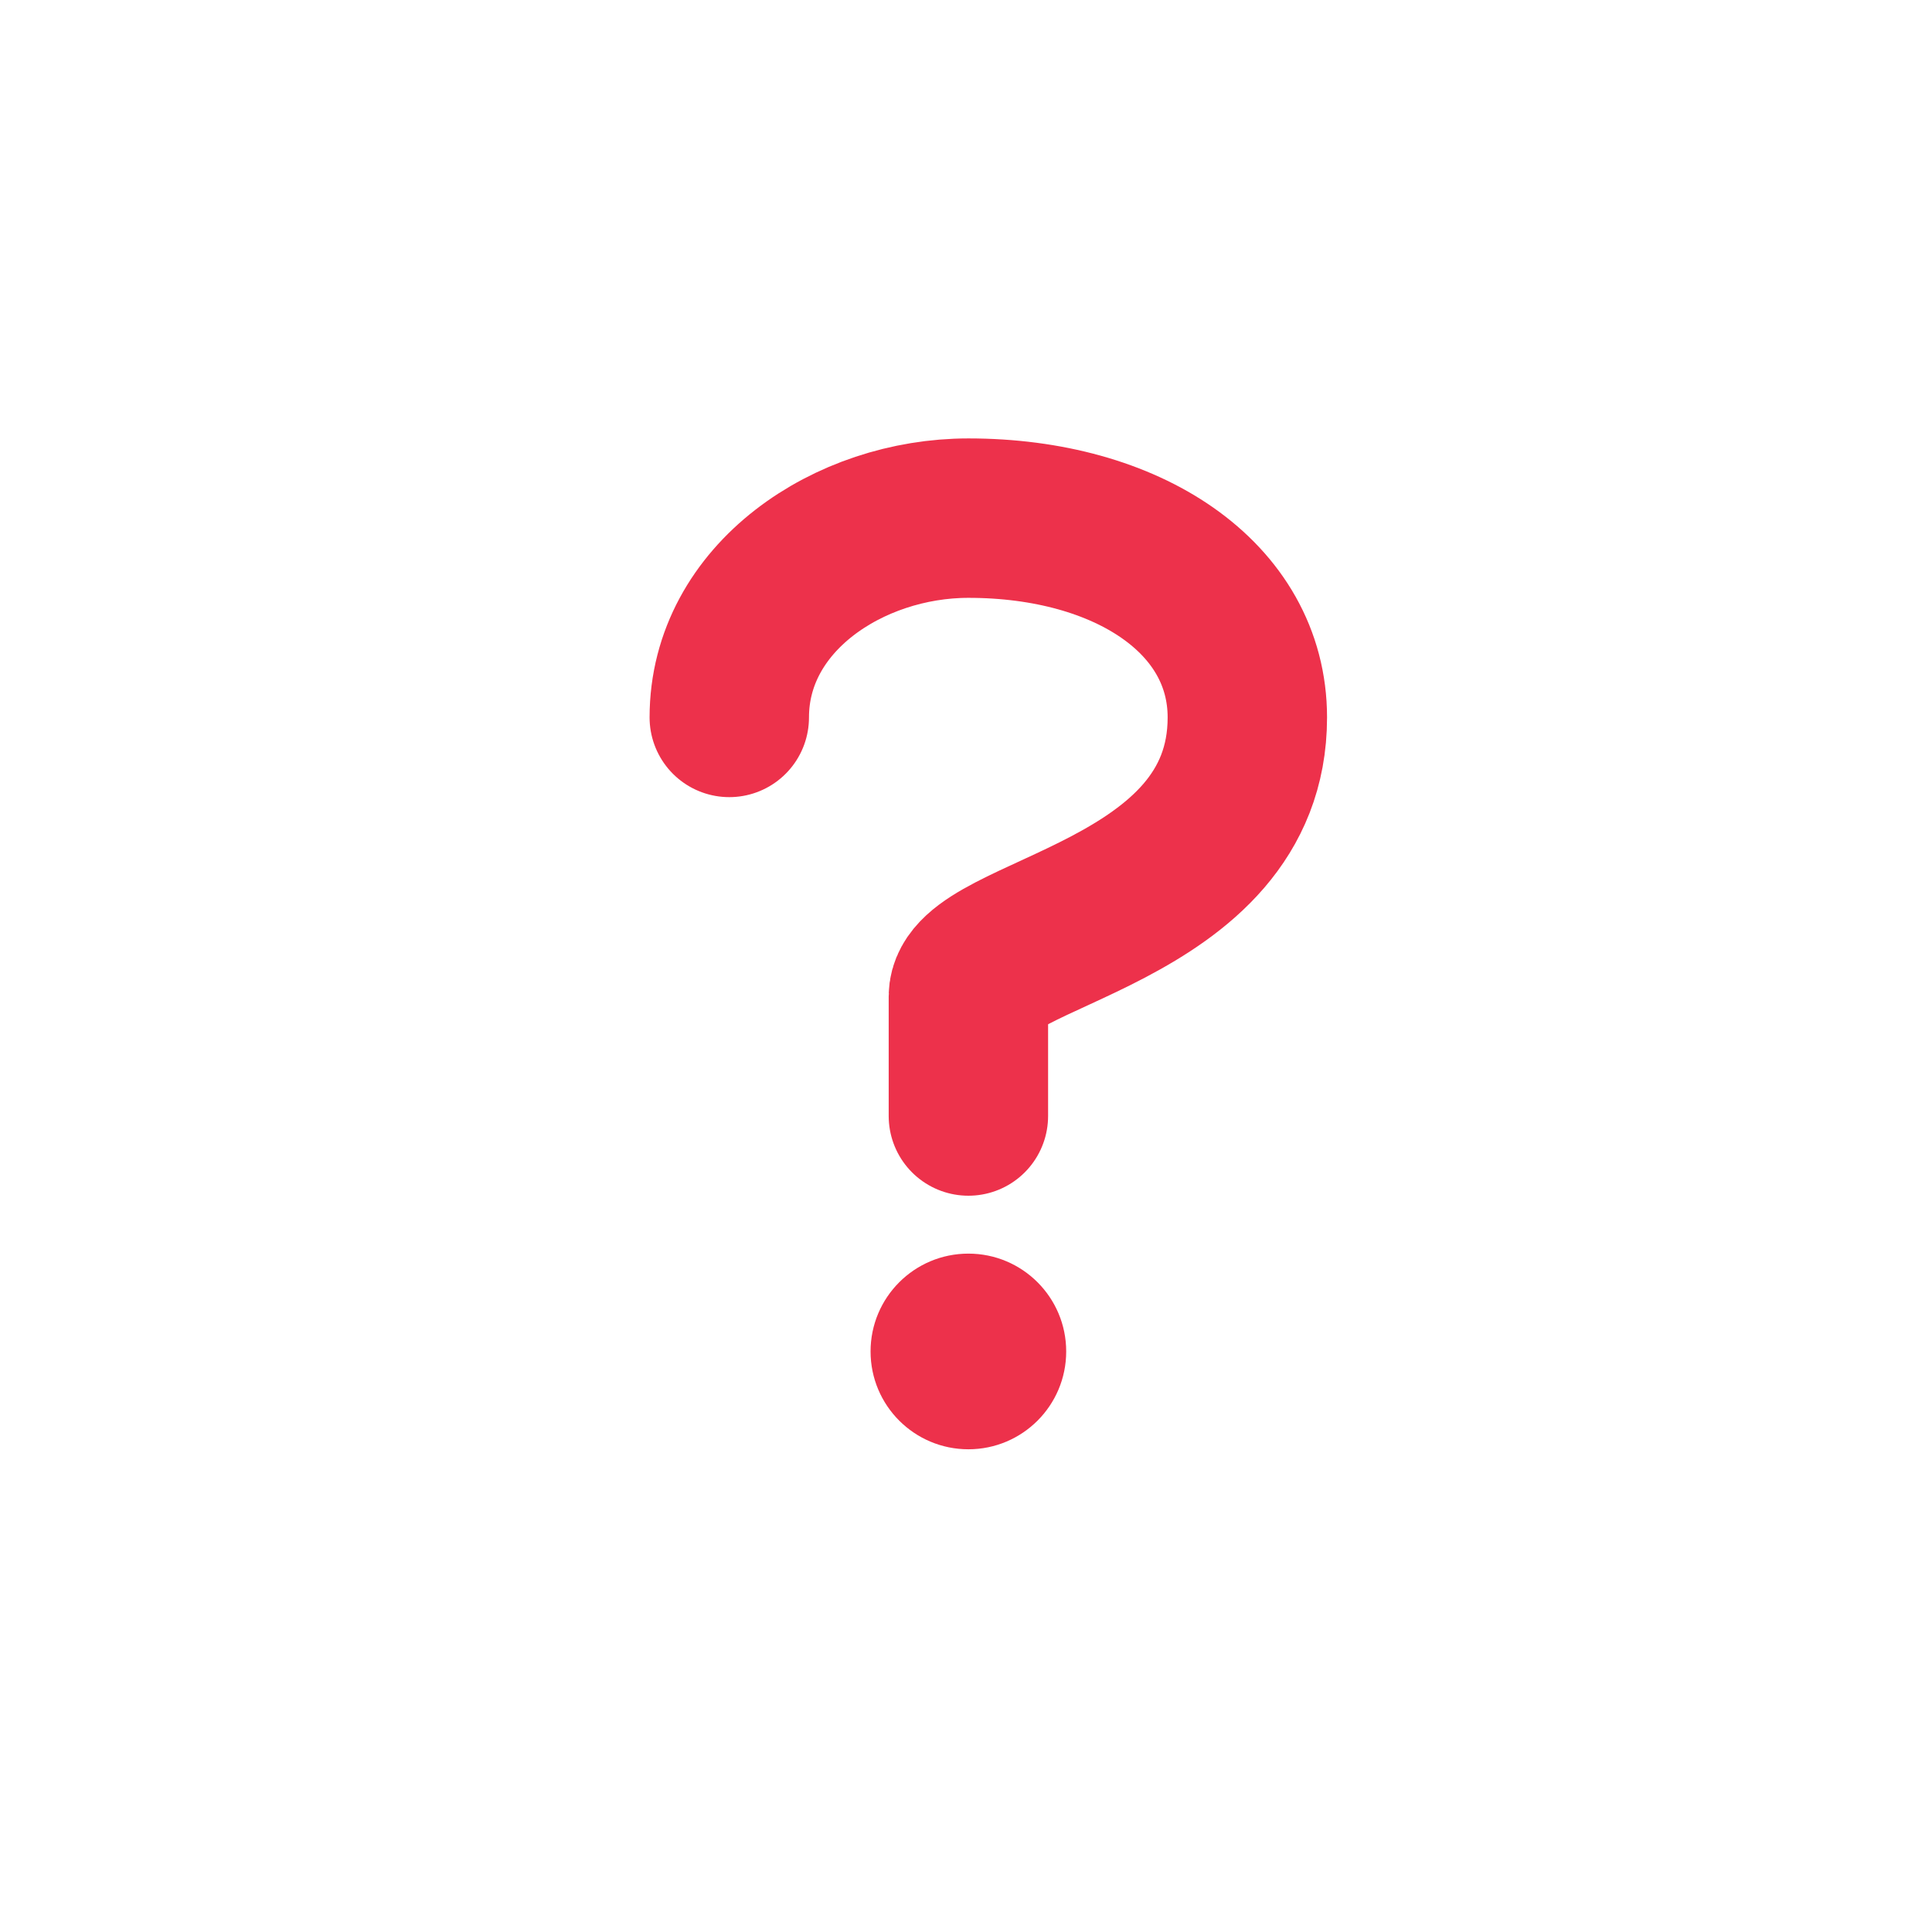 <svg xmlns="http://www.w3.org/2000/svg" fill="none" viewBox="0 0 101 100" height="100" width="101">
<path stroke-linejoin="round" stroke-linecap="round" stroke-width="8.333" stroke="#ED314B" d="M50.625 58.332C50.625 58.332 50.625 55.508 50.625 52.082C50.625 48.656 65.208 47.915 65.208 37.499C65.208 31.249 58.958 27.082 50.625 27.082C44.375 27.082 38.125 31.249 38.125 37.499"></path>
<path fill="#ED314B" d="M55.738 70.639C55.738 73.463 53.449 75.752 50.625 75.752C47.8 75.752 45.511 73.463 45.511 70.639C45.511 67.815 47.8 65.525 50.625 65.525C53.449 65.525 55.738 67.815 55.738 70.639Z"></path>
</svg>

